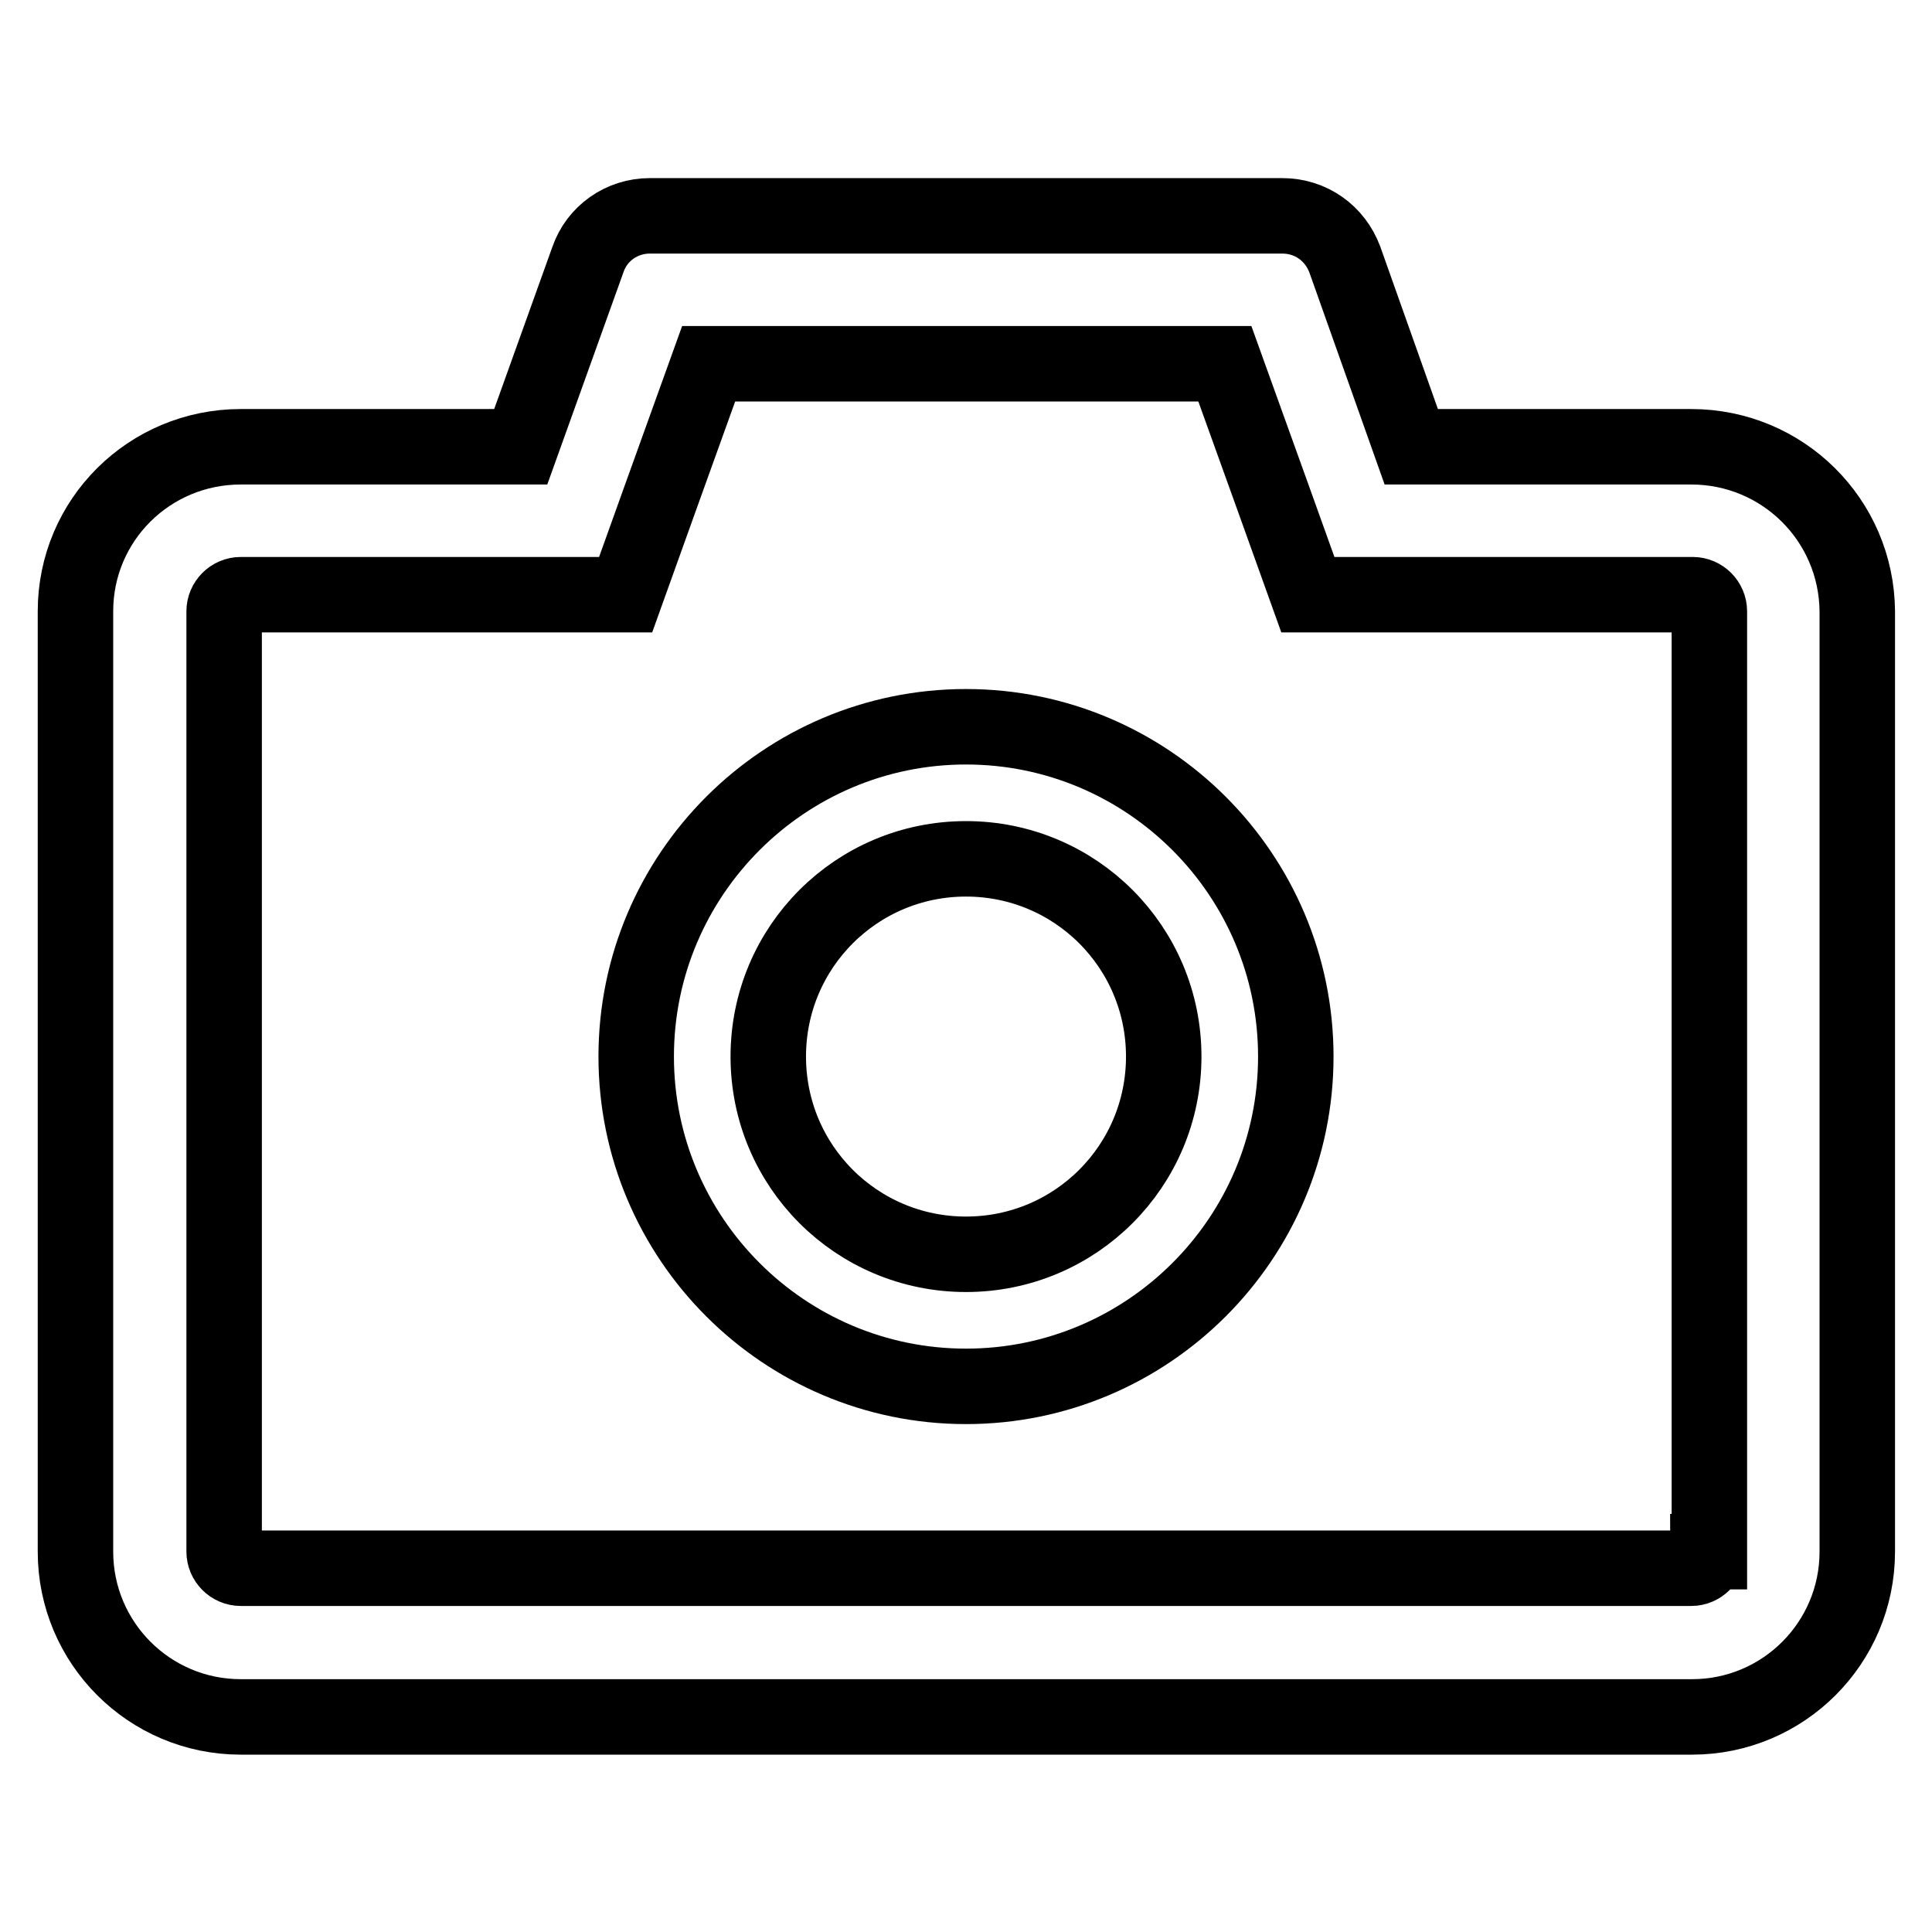 <?xml version="1.0" encoding="utf-8"?>
<!-- Svg Vector Icons : http://www.onlinewebfonts.com/icon -->
<!DOCTYPE svg PUBLIC "-//W3C//DTD SVG 1.1//EN" "http://www.w3.org/Graphics/SVG/1.1/DTD/svg11.dtd">
<svg version="1.1" xmlns="http://www.w3.org/2000/svg" xmlns:xlink="http://www.w3.org/1999/xlink" x="0px" y="0px" viewBox="0 0 256 256" enable-background="new 0 0 256 256" xml:space="preserve">
<g> <path stroke-width="10" fill-opacity="0" stroke="#000000"  d="M224.1,59.2H187l-8.8-24.8c-1.3-3.5-4.5-5.8-8.3-5.8H86.1c-3.7,0-7,2.3-8.2,5.8L69,59.2H31.9 C19.8,59.2,10,68.9,10,81v124.6c0,12.1,9.8,21.9,21.9,21.9h192.3c12.1,0,21.9-9.8,21.9-21.9V81C246,68.9,236.2,59.2,224.1,59.2z  M226.3,205.6c0,1.2-1,2.2-2.2,2.2H31.9c-1.2,0-2.2-1-2.2-2.2V81c0-1.2,1-2.2,2.2-2.2h51l4.7-13.1l6.3-17.5h68.4l6.3,17.5l4.7,13.1 h51c1.2,0,2.2,1,2.2,2.2V205.6z"/> <path stroke-width="10" fill-opacity="0" stroke="#000000"  d="M128,96.3c-24.1,0-43.7,19.6-43.7,43.7c0,24.1,19.6,43.7,43.7,43.7c24.1,0,43.7-19.6,43.7-43.7 C171.7,115.9,152.1,96.3,128,96.3z M128,166.2c-14.5,0-26.2-11.7-26.2-26.2c0-14.5,11.7-26.2,26.2-26.2c14.5,0,26.2,11.7,26.2,26.2 C154.2,154.5,142.5,166.2,128,166.2z"/></g>
</svg>